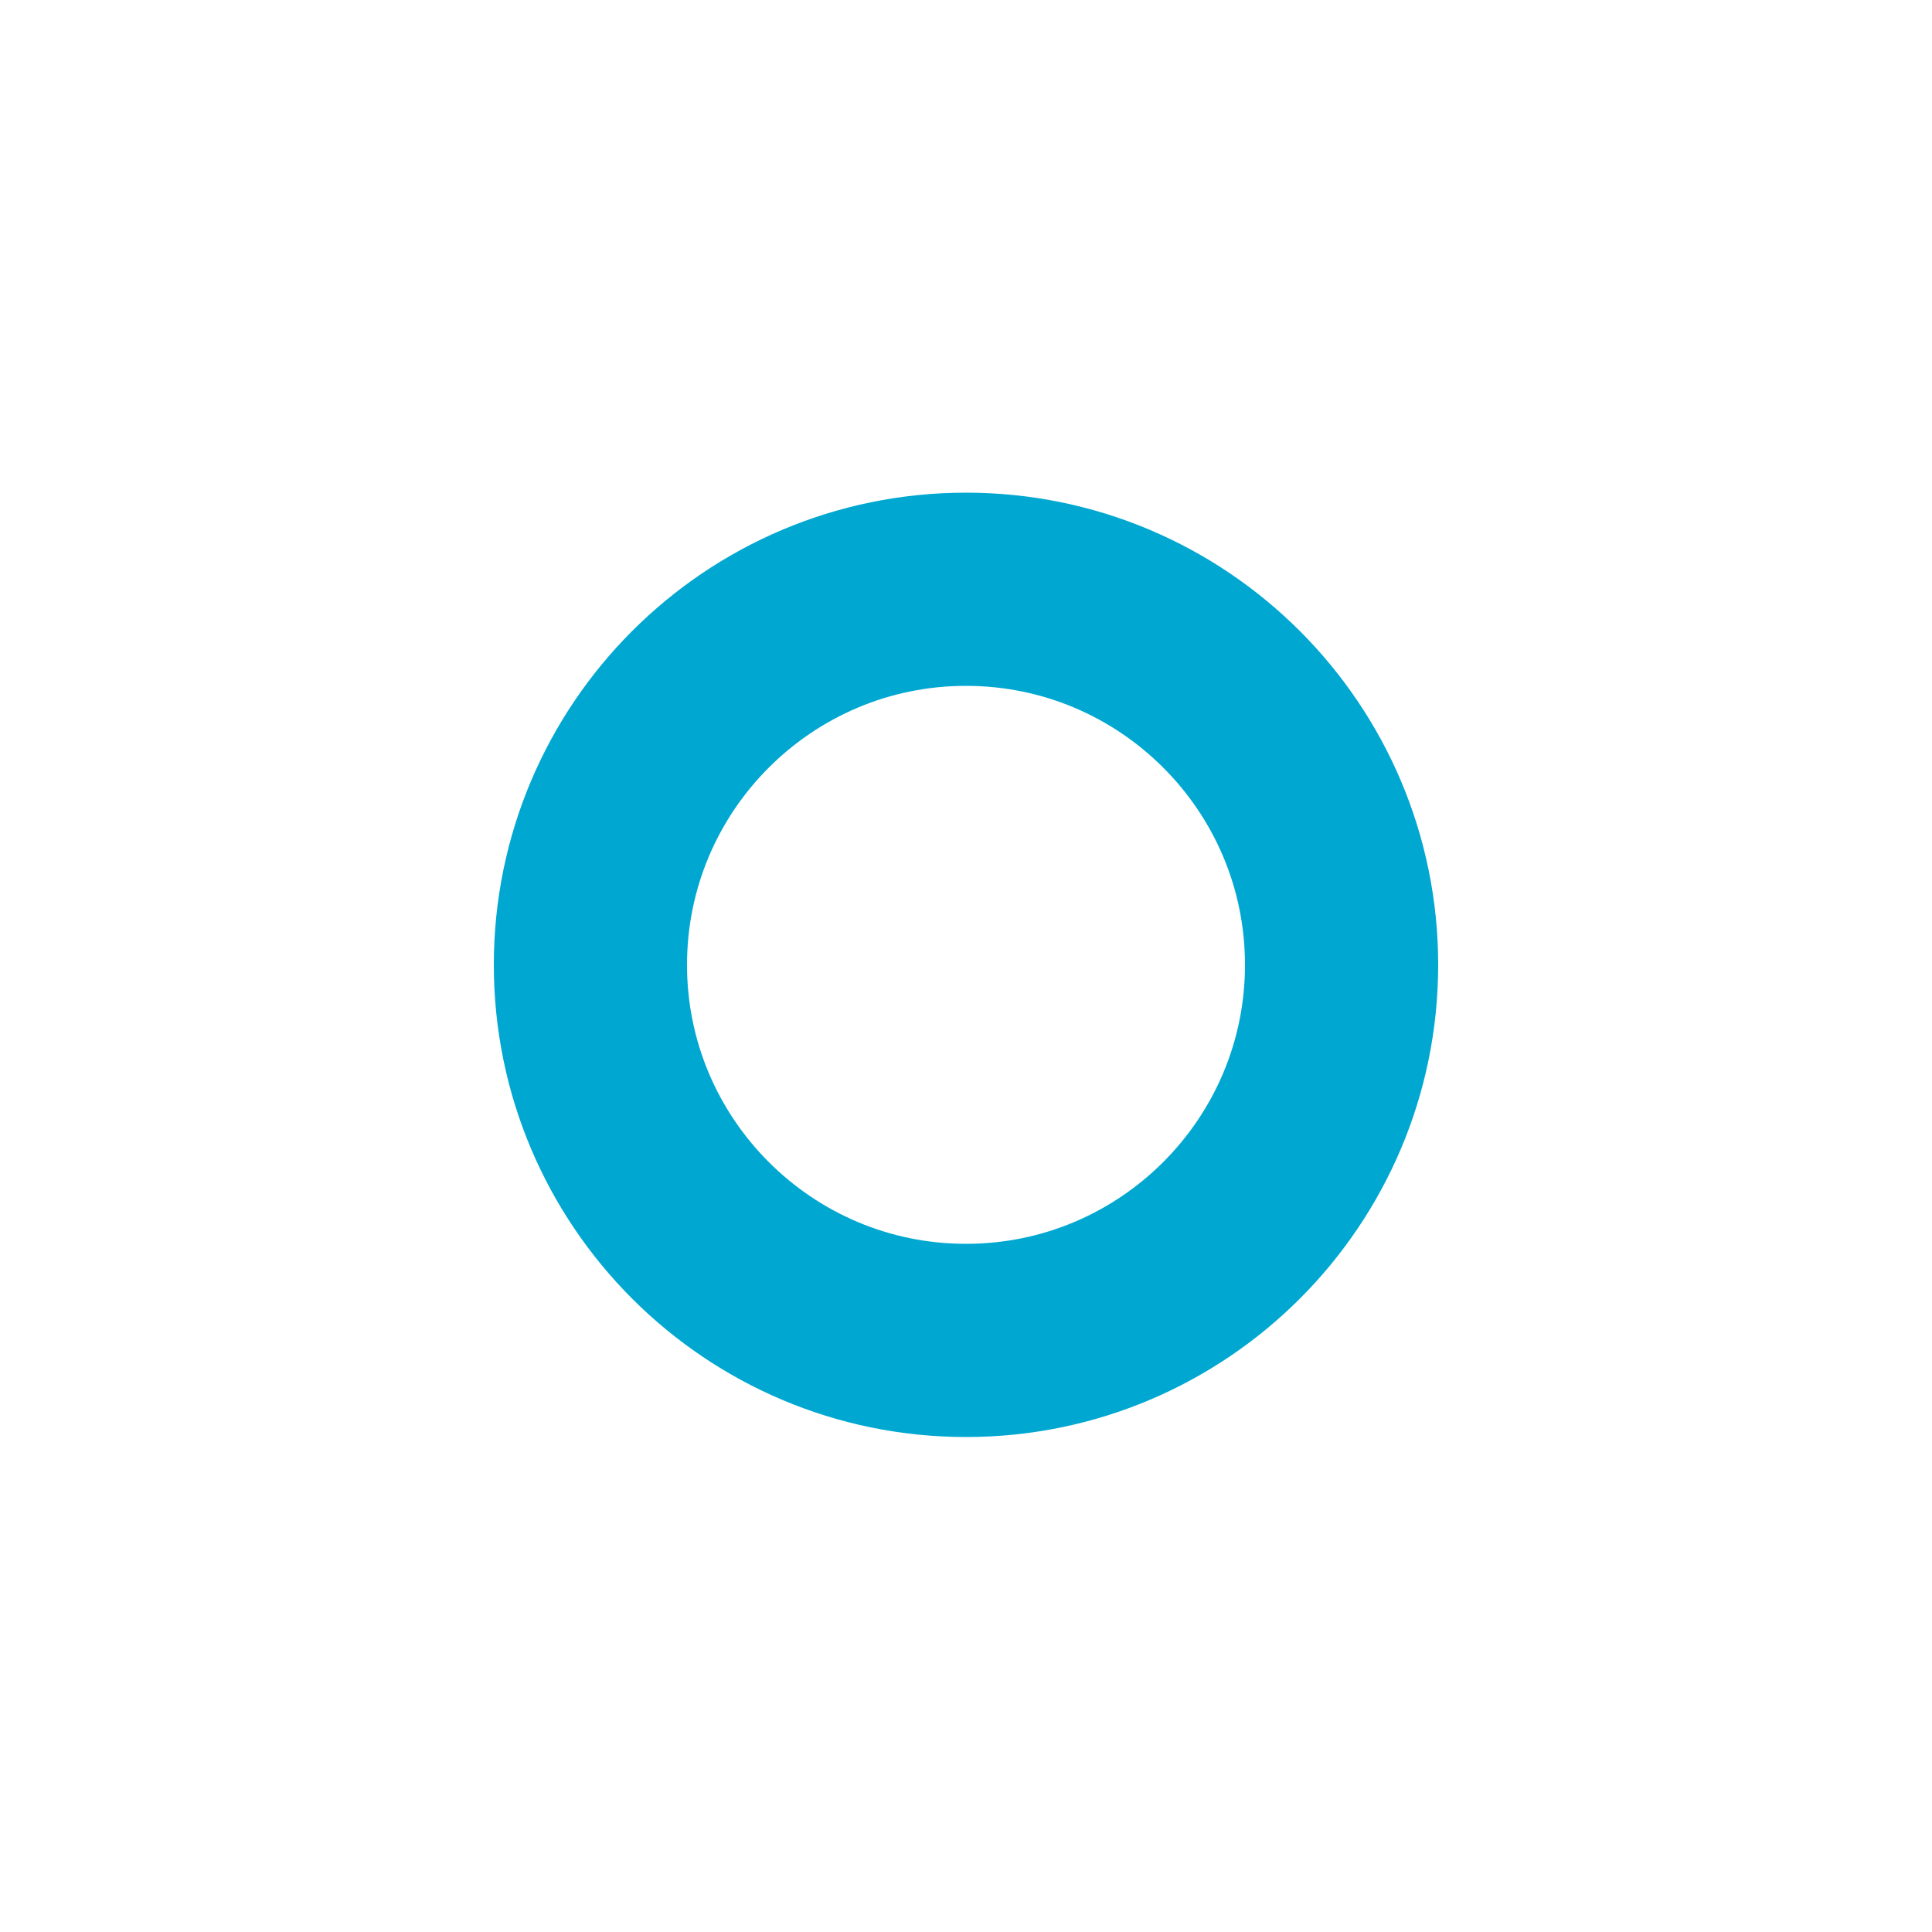 <svg xmlns="http://www.w3.org/2000/svg" xmlns:xlink="http://www.w3.org/1999/xlink" preserveAspectRatio="xMidYMid meet" width="100" height="100" viewBox="0 0 100 100" style="width:100%;height:100%"><defs><animateTransform repeatCount="indefinite" dur="5s" begin="0s" xlink:href="#_R_G_L_2_G" fill="freeze" attributeName="transform" from="1.639 1.639" to="1.639 1.639" type="scale" additive="sum" keyTimes="0;0.216;0.608;0.992;1" values="1.639 1.639;2.209 2.209;2.209 2.209;1.639 1.639;1.639 1.639" keySplines="0.333 0 0.667 1;0.167 0 0.833 1;0.333 0 0.667 1;0 0 0 0" calcMode="spline"/><animateTransform repeatCount="indefinite" dur="5s" begin="0s" xlink:href="#_R_G_L_1_G" fill="freeze" attributeName="transform" from="0.842 0.842" to="0.842 0.842" type="scale" additive="sum" keyTimes="0;0.216;0.608;0.992;1" values="0.842 0.842;1.412 1.412;1.412 1.412;0.842 0.842;0.842 0.842" keySplines="0.333 0 0.667 1;0.167 0 0.833 1;0.333 0 0.667 1;0 0 0 0" calcMode="spline"/><animateTransform repeatCount="indefinite" dur="5s" begin="0s" xlink:href="#_R_G_L_0_G" fill="freeze" attributeName="transform" from="0.018 0.018" to="0.018 0.018" type="scale" additive="sum" keyTimes="0;0.216;0.608;0.992;1" values="0.018 0.018;0.588 0.588;0.588 0.588;0.018 0.018;0.018 0.018" keySplines="0.333 0 0.667 1;0.167 0 0.833 1;0.333 0 0.667 1;0 0 0 0" calcMode="spline"/><animate attributeType="XML" attributeName="opacity" dur="5s" from="0" to="1" xlink:href="#time_group"/></defs><g id="_R_G"><g id="_R_G_L_2_G" transform=" translate(50, 50)"><path id="_R_G_L_2_G_D_0_P_0" stroke="#00a8d1" stroke-linecap="round" stroke-linejoin="round" fill="none" stroke-width="3" stroke-opacity="1" d=" M0 -19.5 C10.73,-19.5 19.44,-10.79 19.44,-0.06 C19.44,10.67 10.73,19.38 0,19.38 C-10.73,19.38 -19.44,10.67 -19.44,-0.06 C-19.44,-10.79 -10.73,-19.5 0,-19.5z "/></g><g id="_R_G_L_1_G" transform=" translate(50, 50)"><path id="_R_G_L_1_G_D_0_P_0" stroke="#00a8d1" stroke-linecap="round" stroke-linejoin="round" fill="none" stroke-width="5" stroke-opacity="1" d=" M0 -19.5 C10.73,-19.5 19.44,-10.79 19.44,-0.06 C19.44,10.67 10.73,19.38 0,19.38 C-10.73,19.38 -19.44,10.67 -19.44,-0.06 C-19.44,-10.79 -10.73,-19.5 0,-19.5z "/></g><g id="_R_G_L_0_G" transform=" translate(50, 50)"><path id="_R_G_L_0_G_D_0_P_0" stroke="#00a8d1" stroke-linecap="round" stroke-linejoin="round" fill="none" stroke-width="10" stroke-opacity="1" d=" M0 -19.5 C10.73,-19.5 19.44,-10.79 19.44,-0.06 C19.44,10.67 10.73,19.38 0,19.38 C-10.73,19.38 -19.44,10.67 -19.44,-0.06 C-19.44,-10.79 -10.73,-19.5 0,-19.5z "/></g></g><g id="time_group"/></svg>